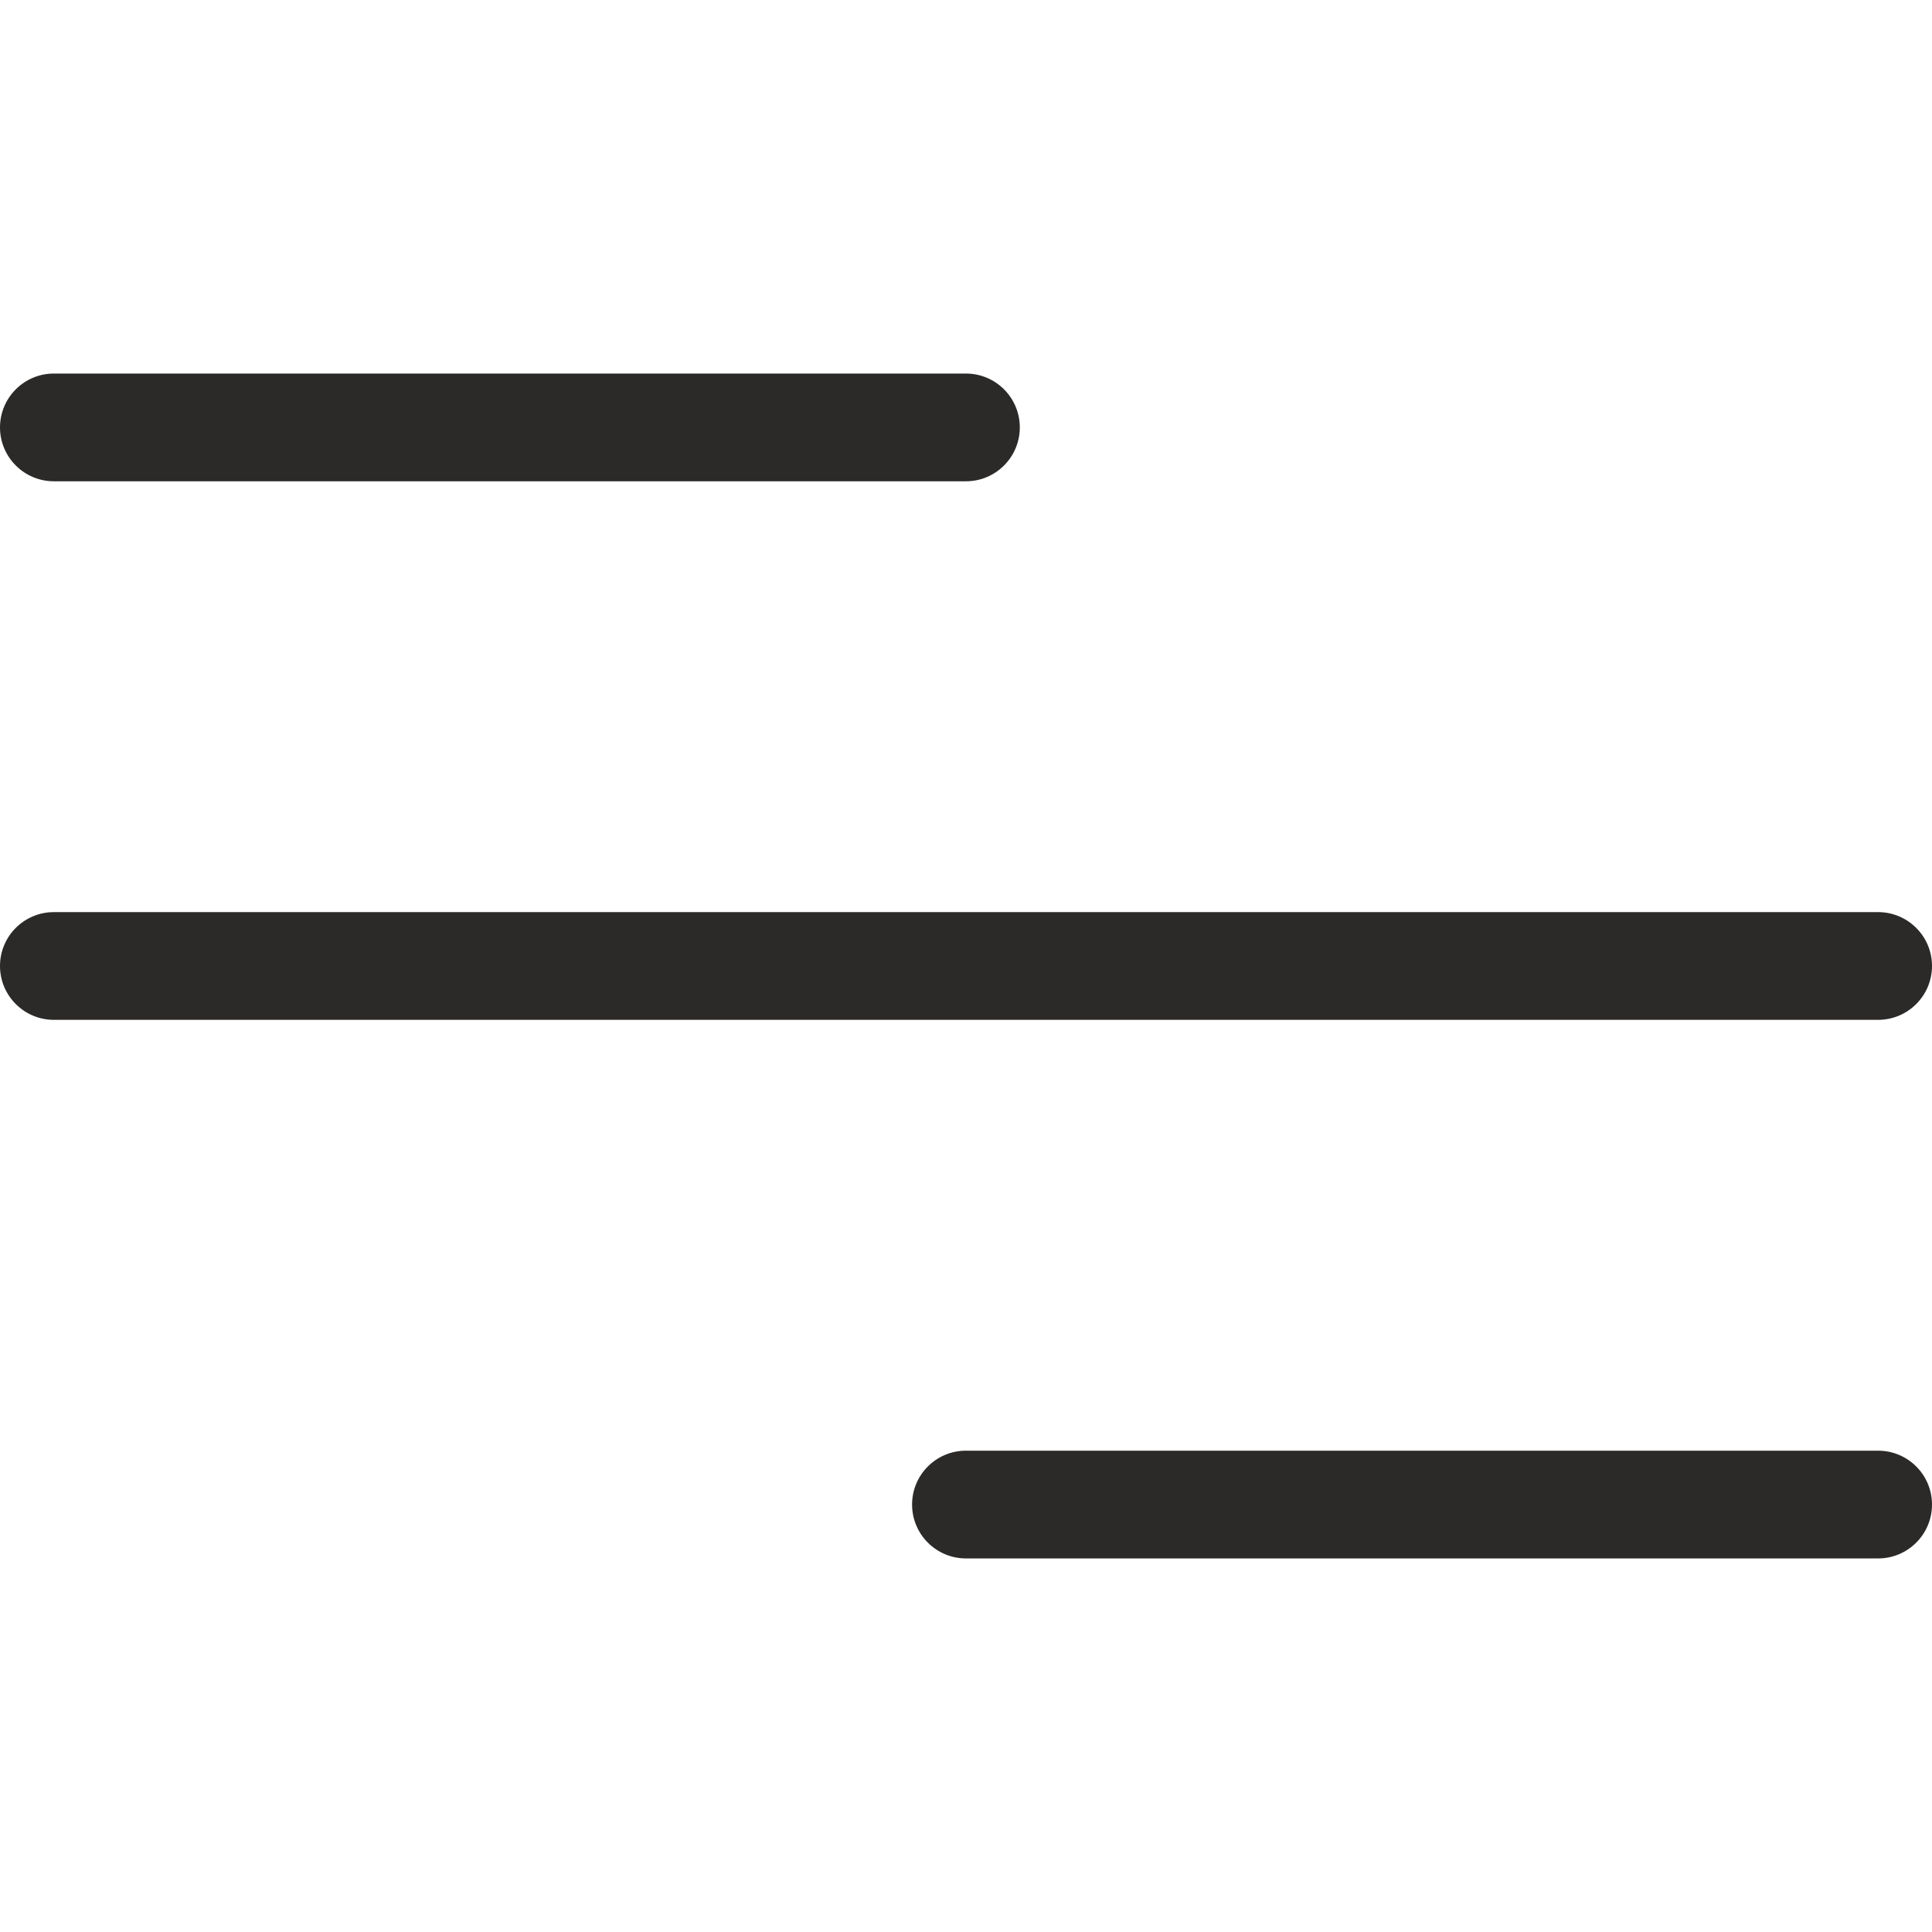 <?xml version="1.0" encoding="UTF-8"?> <!-- Creator: CorelDRAW 2017 --> <svg xmlns="http://www.w3.org/2000/svg" xmlns:xlink="http://www.w3.org/1999/xlink" xml:space="preserve" width="10mm" height="10mm" style="shape-rendering:geometricPrecision; text-rendering:geometricPrecision; image-rendering:optimizeQuality; fill-rule:evenodd; clip-rule:evenodd" viewBox="0 0 1000 1000"> <defs> <style type="text/css"> <![CDATA[ .fil0 {fill:#2B2A29;fill-rule:nonzero} ]]> </style> </defs> <g id="Слой_x0020_1">  <g id="_2244732543376"> <path class="fil0" d="M27.88 249.11c-15.39,0 -27.88,-12.49 -27.88,-27.88 0,-15.39 12.49,-27.88 27.88,-27.88l472.09 0c15.39,0 27.88,12.49 27.88,27.88 0,15.39 -12.49,27.88 -27.88,27.88l-472.09 0z"></path> <path class="fil0" d="M27.88 527.87c-15.39,0 -27.88,-12.49 -27.88,-27.88 0,-15.39 12.49,-27.88 27.88,-27.88l944.23 0c15.39,0 27.89,12.49 27.89,27.88 0,15.39 -12.5,27.88 -27.89,27.88l-944.23 0z"></path> <path class="fil0" d="M499.97 806.64c-15.39,0 -27.88,-12.49 -27.88,-27.89 0,-15.39 12.49,-27.88 27.88,-27.88l472.14 0c15.39,0 27.89,12.49 27.89,27.88 0,15.4 -12.5,27.89 -27.89,27.89l-472.14 0z"></path> </g> </g> </svg> 
